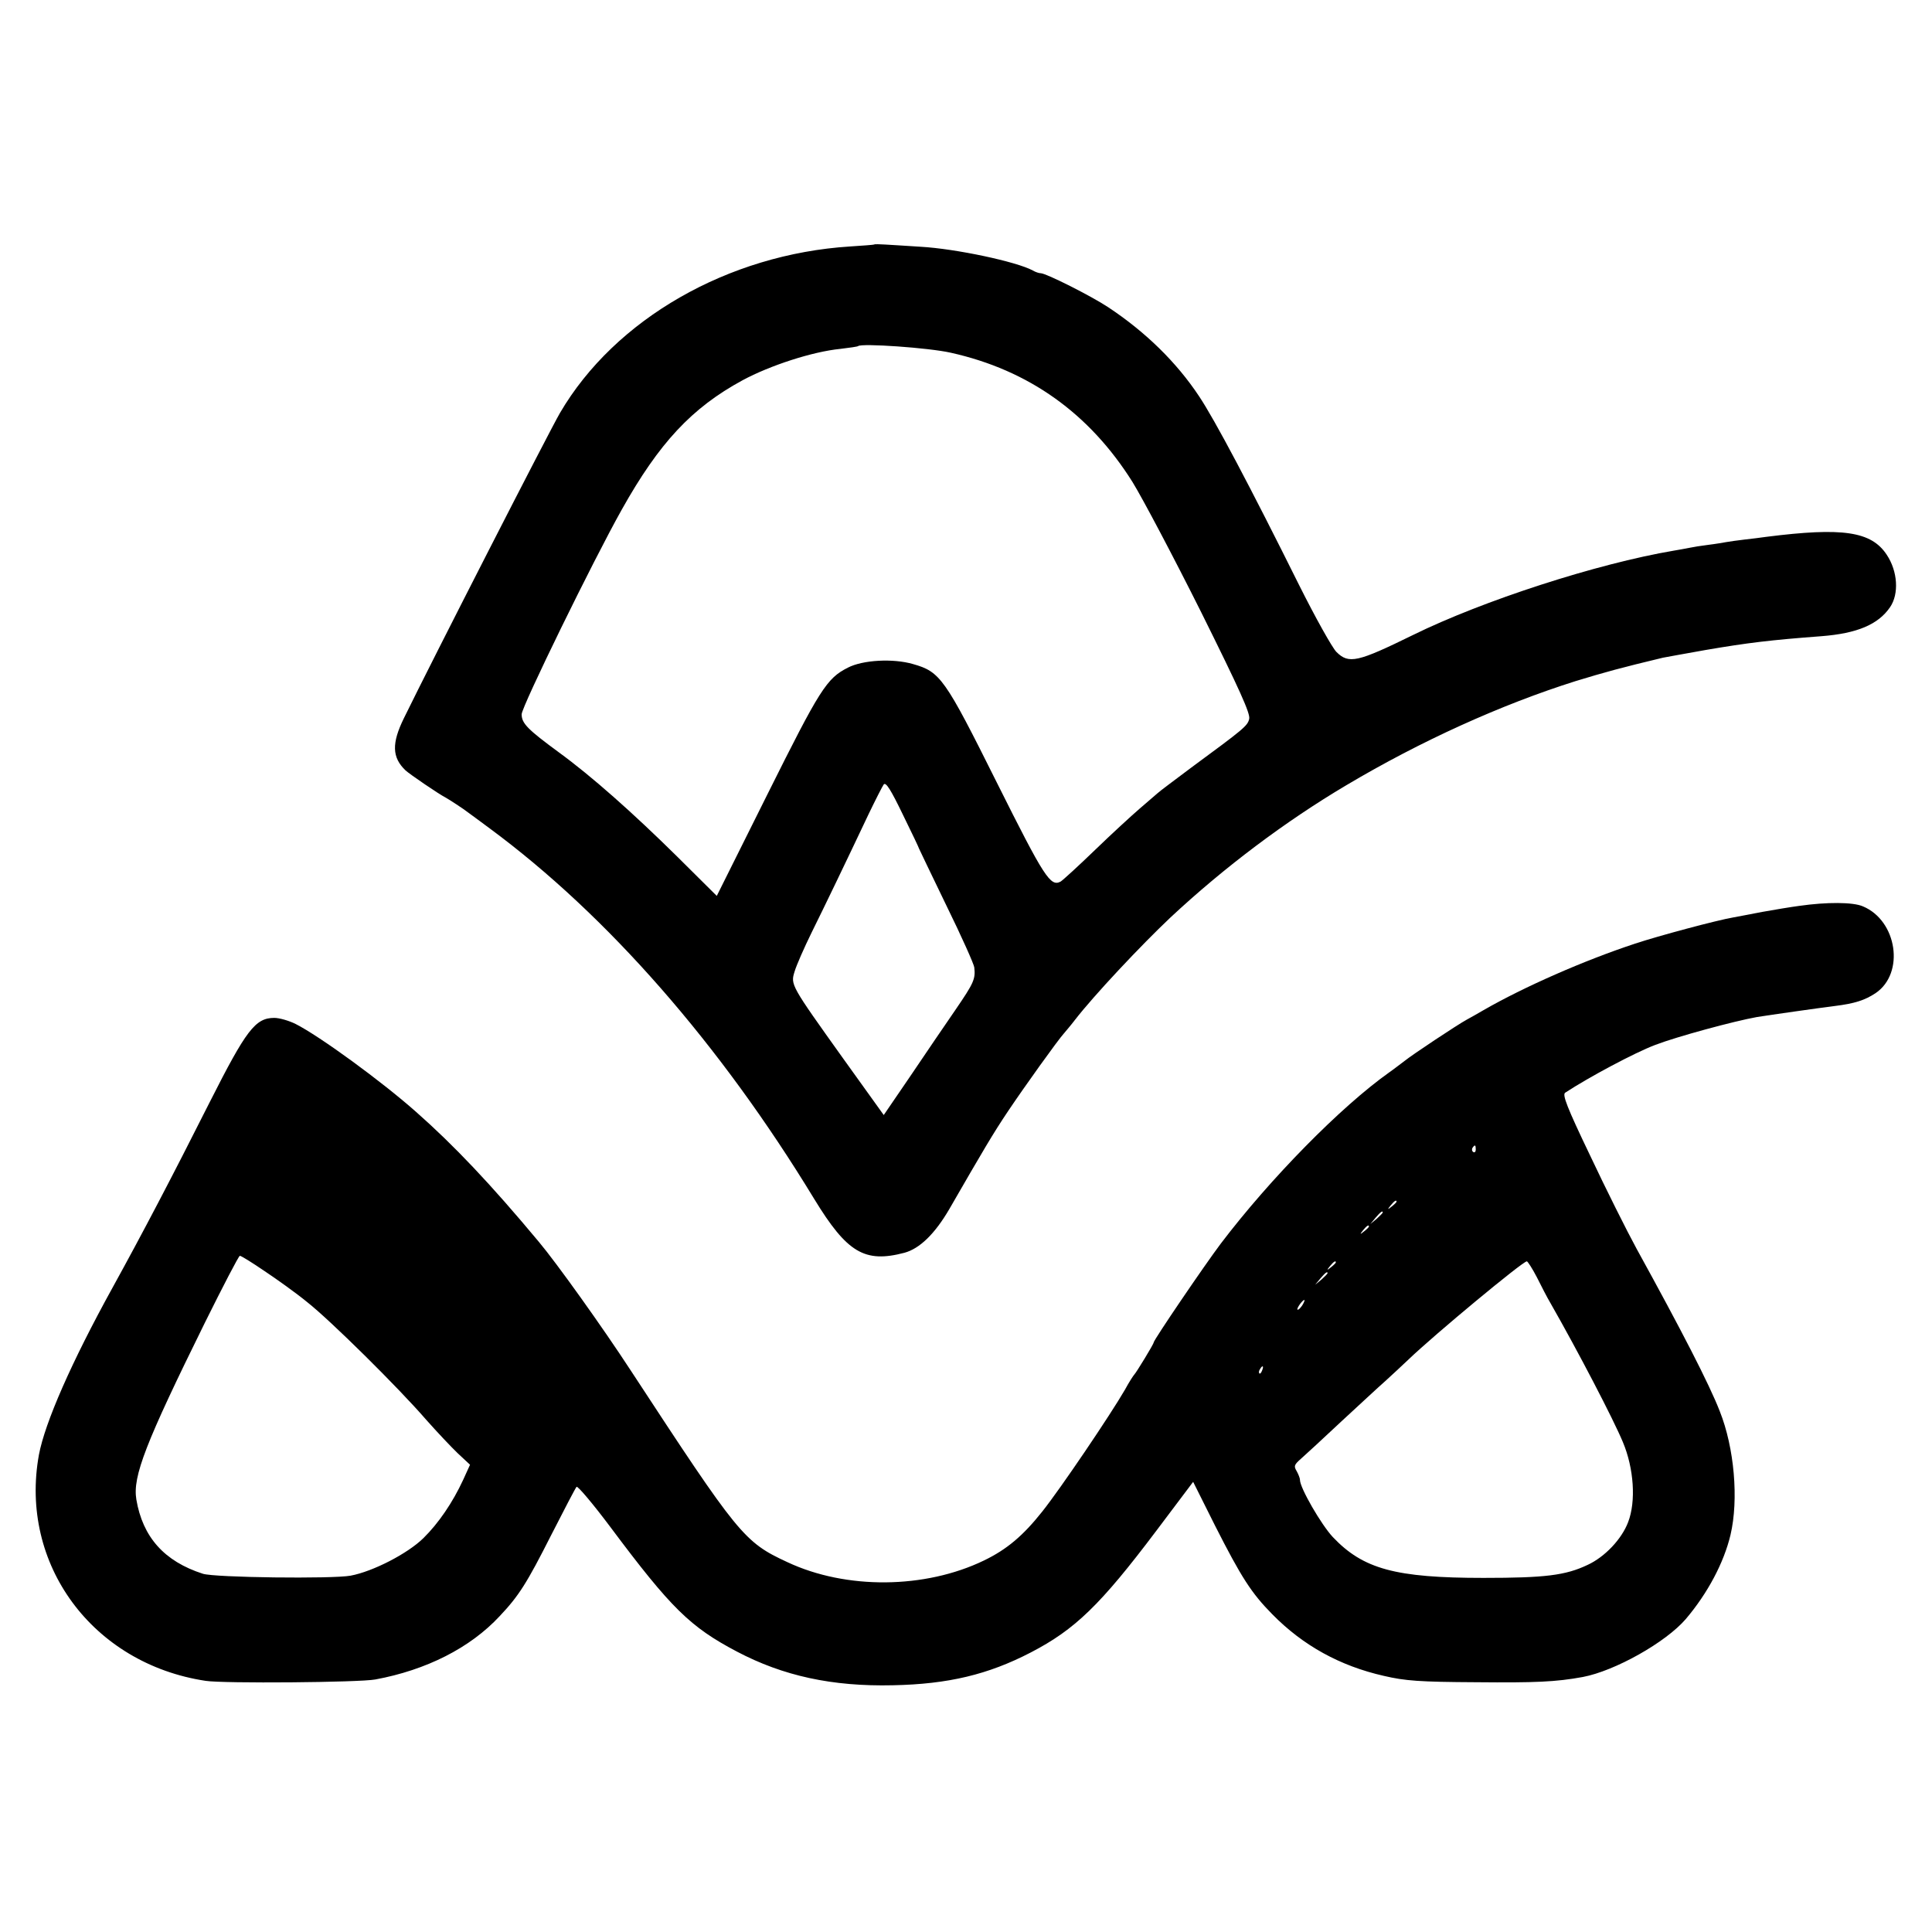 <?xml version="1.0" standalone="no"?>
<!DOCTYPE svg PUBLIC "-//W3C//DTD SVG 20010904//EN"
 "http://www.w3.org/TR/2001/REC-SVG-20010904/DTD/svg10.dtd">
<svg version="1.0" xmlns="http://www.w3.org/2000/svg"
 width="700pt" height="700pt" viewBox="0 0 700 700"
 preserveAspectRatio="xMidYMid meet">
<g transform="translate(0,700) scale(0.1,-0.1)"
fill="#000000" stroke="none">
<path d="M3167 6114 c-1 -1 -40 -4 -87 -7 -442 -28 -852 -263 -1051 -603 -39
-67 -461 -892 -566 -1107 -44 -90 -43 -141 6 -188 15 -14 122 -87 146 -99 11
-6 65 -41 80 -53 6 -4 42 -31 80 -59 425 -314 834 -781 1175 -1342 119 -195
183 -233 327 -195 55 15 110 68 163 159 124 215 158 273 213 355 57 85 180
257 202 281 5 6 24 28 40 49 69 89 238 269 346 371 194 181 416 348 637 479
271 161 561 292 830 377 108 33 167 49 317 85 11 2 81 15 155 28 152 26 234
36 420 50 128 10 205 42 248 105 33 48 28 130 -12 190 -56 85 -160 100 -436
65 -19 -3 -55 -7 -80 -10 -25 -3 -54 -7 -65 -9 -11 -2 -40 -7 -65 -10 -25 -3
-56 -8 -70 -11 -14 -3 -38 -7 -55 -10 -278 -47 -692 -181 -946 -306 -200 -98
-232 -106 -277 -61 -15 15 -76 124 -135 242 -177 356 -306 600 -363 685 -81
122 -193 232 -329 322 -62 41 -225 123 -244 123 -6 0 -19 4 -29 10 -59 32
-280 79 -407 86 -49 3 -107 7 -128 8 -20 1 -38 2 -40 0z m278 -392 c283 -63
502 -220 658 -468 37 -60 149 -272 249 -472 140 -282 179 -368 174 -387 -6
-25 -18 -35 -211 -177 -60 -45 -115 -86 -121 -92 -7 -6 -36 -31 -65 -56 -29
-25 -102 -92 -162 -150 -60 -58 -116 -109 -124 -114 -37 -20 -59 14 -231 358
-189 379 -205 402 -304 430 -72 21 -182 15 -236 -13 -77 -39 -101 -77 -291
-458 l-184 -369 -143 142 c-161 159 -311 292 -429 378 -113 83 -135 105 -135
138 0 27 259 557 363 742 135 241 253 368 437 468 100 54 254 104 355 114 33
4 62 8 64 10 12 11 257 -6 336 -24z m-115 -1797 c0 -1 45 -94 99 -206 55 -112
100 -213 101 -224 5 -42 -2 -57 -67 -152 -37 -54 -111 -162 -164 -241 l-97
-142 -145 202 c-193 270 -193 270 -178 318 6 21 34 85 62 142 50 101 116 238
206 428 25 52 50 101 55 108 8 9 26 -20 69 -109 33 -67 59 -122 59 -124z"/>
<path d="M6520 3718 c-30 -4 -91 -14 -135 -22 -44 -9 -91 -17 -105 -20 -59
-10 -272 -67 -356 -95 -185 -61 -403 -157 -549 -241 -22 -13 -49 -28 -60 -34
-35 -19 -199 -128 -226 -150 -15 -11 -39 -30 -55 -41 -175 -124 -431 -384
-611 -621 -58 -77 -243 -349 -243 -358 0 -6 -63 -109 -70 -116 -3 -3 -19 -27
-34 -55 -52 -90 -233 -358 -300 -442 -69 -87 -128 -137 -211 -177 -213 -103
-499 -106 -712 -6 -158 73 -177 98 -568 695 -101 155 -269 390 -333 466 -174
209 -309 351 -444 470 -125 111 -350 275 -437 319 -24 12 -59 22 -77 22 -69 0
-102 -44 -234 -305 -139 -276 -244 -476 -352 -672 -149 -270 -245 -489 -267
-606 -72 -396 194 -757 604 -819 64 -10 557 -6 615 5 184 34 343 114 450 229
70 74 99 120 187 294 47 92 88 171 92 175 4 4 59 -61 122 -145 221 -296 290
-363 459 -452 167 -88 345 -127 565 -122 201 4 346 39 500 119 160 83 252 172
454 440 l134 178 79 -158 c96 -189 132 -245 208 -322 111 -113 245 -187 404
-223 77 -18 129 -22 336 -23 212 -2 287 1 385 19 116 22 300 125 373 210 79
93 138 204 162 305 30 128 14 315 -39 448 -38 98 -139 294 -301 588 -36 66
-112 218 -169 339 -84 175 -101 220 -90 227 87 57 252 145 326 173 81 31 285
86 368 101 50 8 226 33 282 40 73 9 110 21 149 47 106 72 78 262 -46 314 -36
16 -132 16 -230 2z m-1173 -883 c0 -8 -4 -12 -9 -9 -5 3 -6 10 -3 15 9 13 12
11 12 -6z m-287 -189 c0 -2 -8 -10 -17 -17 -16 -13 -17 -12 -4 4 13 16 21 21
21 13z m-50 -39 c0 -2 -10 -12 -22 -23 l-23 -19 19 23 c18 21 26 27 26 19z
m-50 -51 c0 -2 -8 -10 -17 -17 -16 -13 -17 -12 -4 4 13 16 21 21 21 13z
m-4002 -161 c45 -30 115 -80 154 -112 83 -65 330 -309 433 -428 39 -44 90 -98
114 -121 l44 -41 -25 -55 c-38 -82 -89 -157 -144 -211 -57 -56 -183 -121 -264
-136 -66 -12 -492 -7 -535 7 -140 45 -218 133 -241 269 -14 84 34 206 248 640
66 133 123 243 127 243 5 0 45 -25 89 -55z m3882 31 c0 -2 -8 -10 -17 -17 -16
-13 -17 -12 -4 4 13 16 21 21 21 13z m728 -53 c16 -32 38 -75 50 -95 100 -175
228 -421 262 -503 40 -95 48 -215 19 -290 -23 -61 -84 -126 -147 -155 -80 -38
-154 -47 -377 -47 -319 0 -436 32 -546 148 -42 45 -119 178 -119 207 0 7 -6
21 -12 32 -11 18 -9 23 16 45 16 14 81 74 145 134 64 59 136 126 160 147 23
21 62 57 85 79 94 90 412 354 428 355 3 0 20 -26 36 -57z m-758 14 c0 -2 -10
-12 -22 -23 l-23 -19 19 23 c18 21 26 27 26 19z m-92 -117 c-7 -10 -14 -17
-17 -15 -4 4 18 35 25 35 2 0 -1 -9 -8 -20z m-145 -235 c-3 -9 -8 -14 -10 -11
-3 3 -2 9 2 15 9 16 15 13 8 -4z"/>
</g>
</svg>
